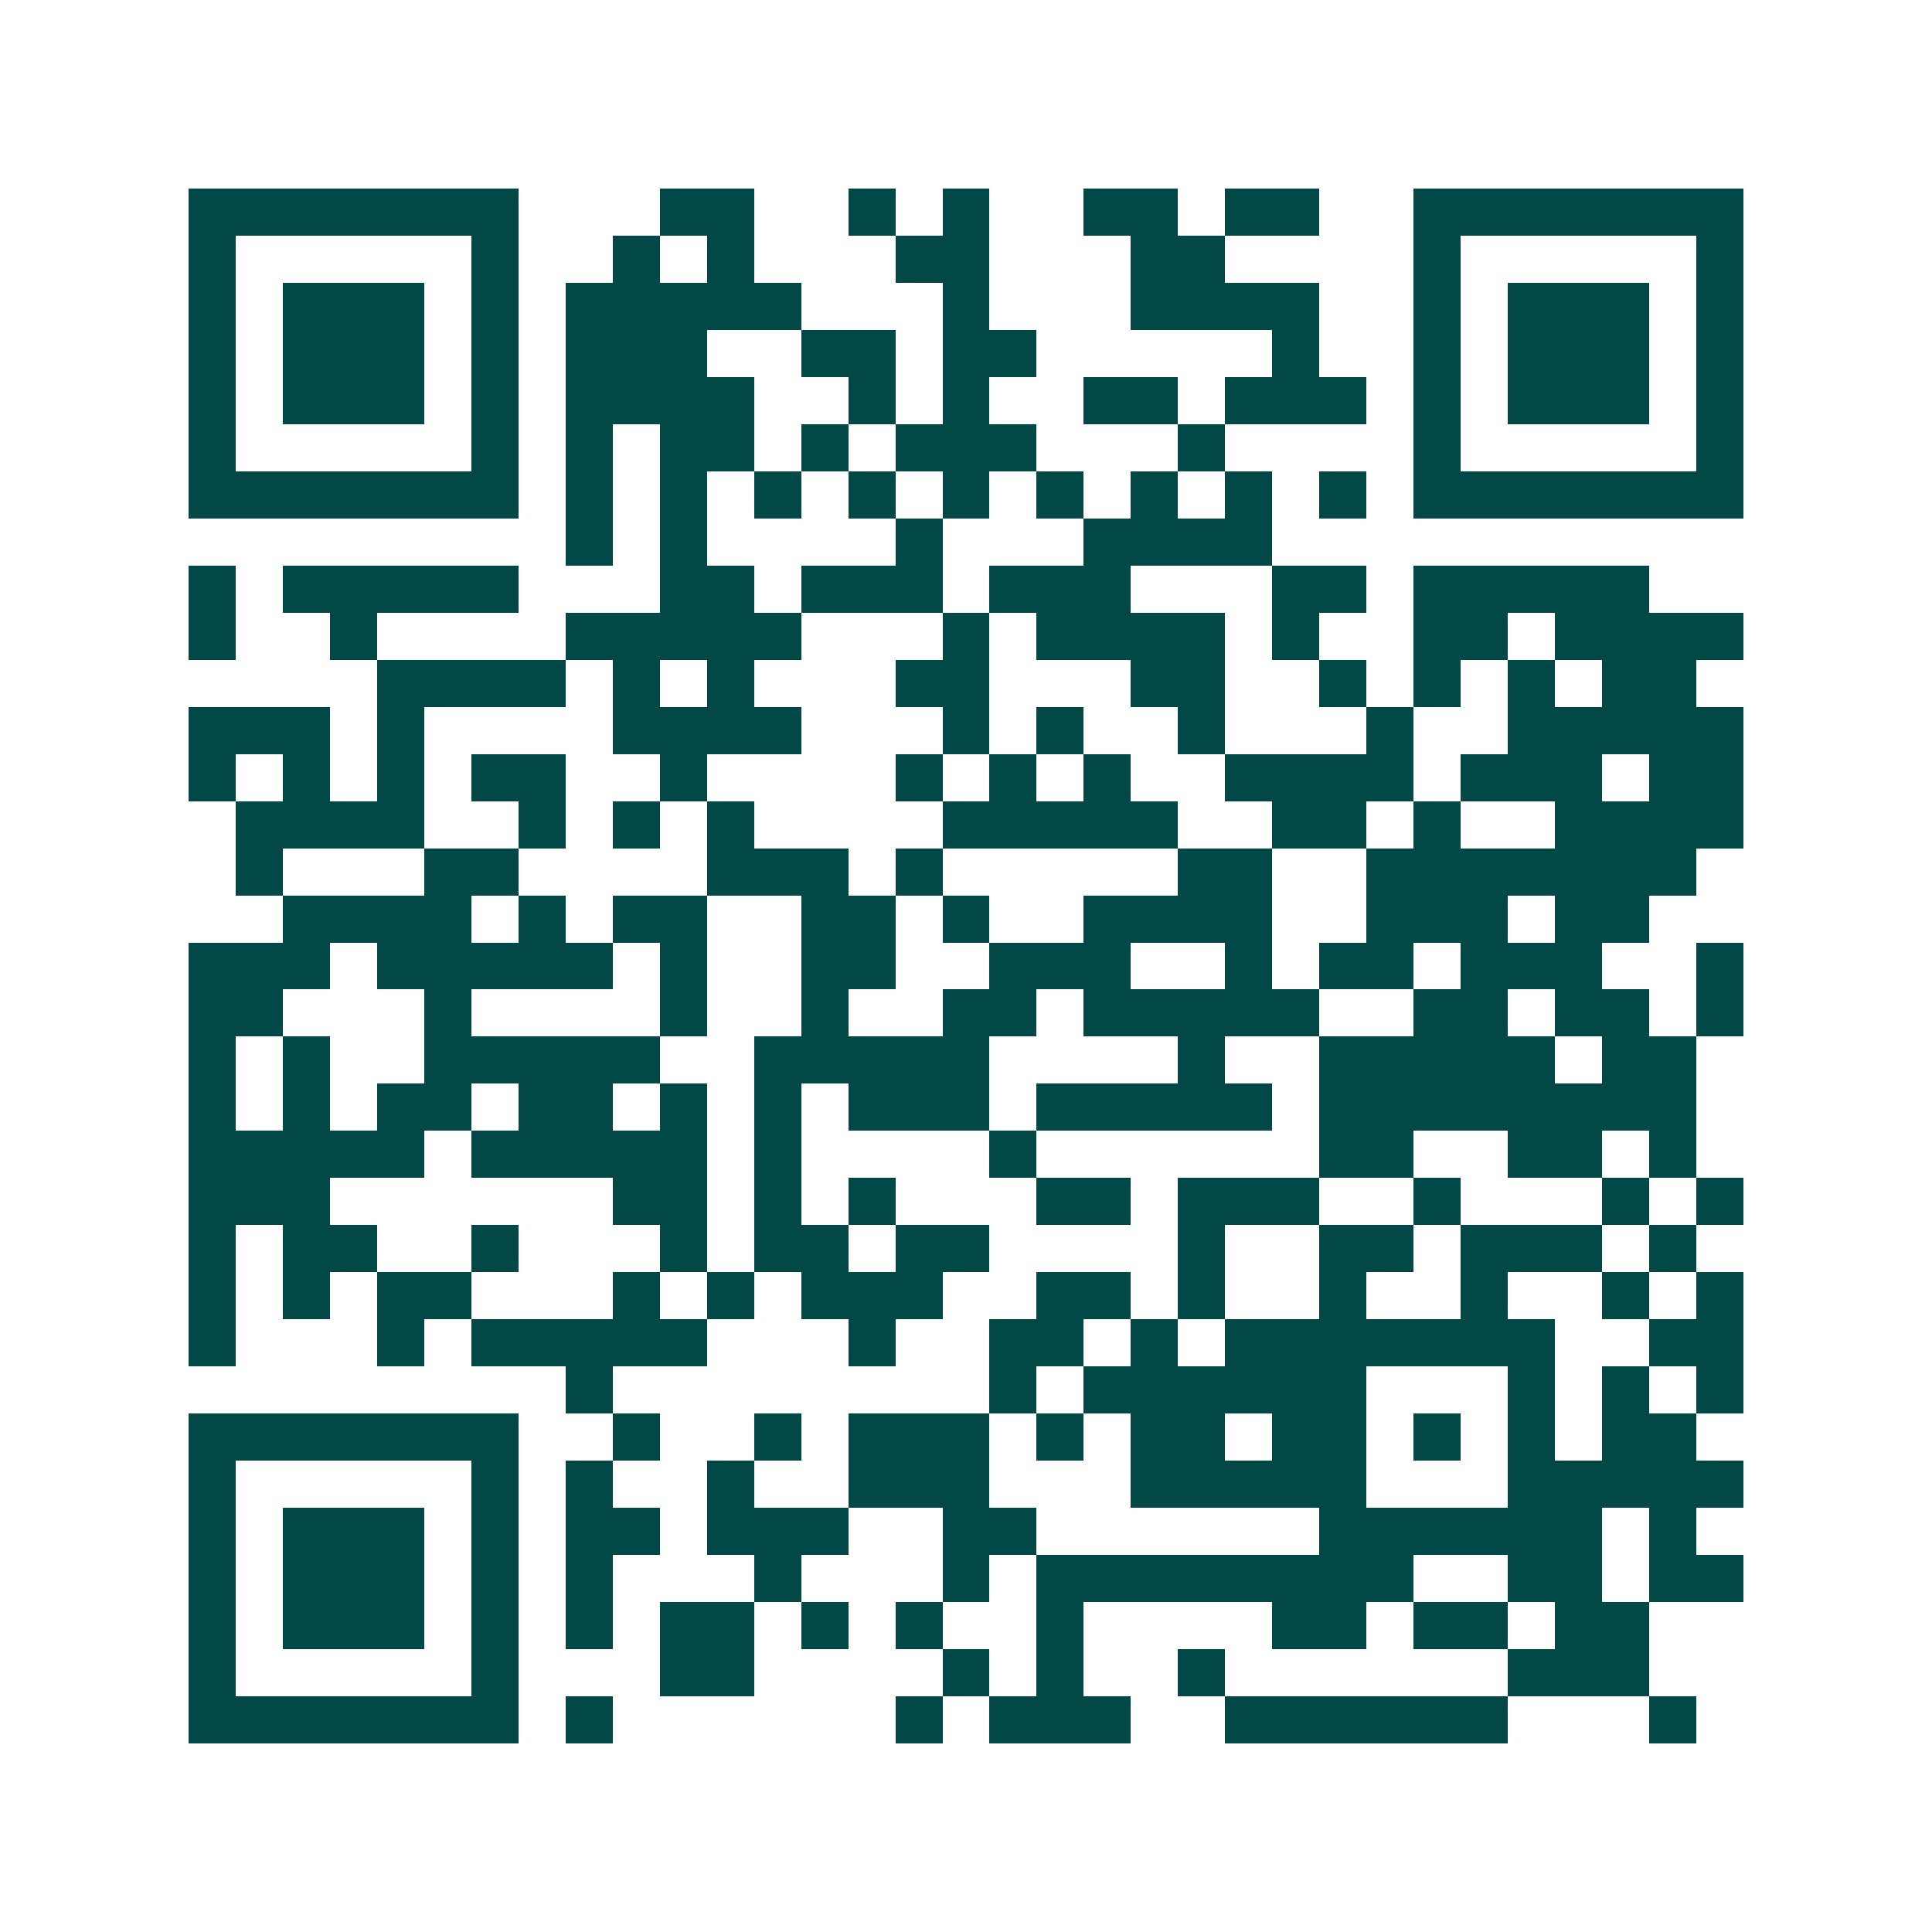 <svg xmlns="http://www.w3.org/2000/svg" width="200" height="200" viewBox="0 0 41 41" shape-rendering="crispEdges"><path fill="#ffffff" d="M0 0h41v41H0z"/><path stroke="#014847" d="M4 4.5h7m3 0h2m2 0h1m1 0h1m2 0h2m1 0h2m2 0h7M4 5.5h1m5 0h1m2 0h1m1 0h1m3 0h2m3 0h2m4 0h1m5 0h1M4 6.5h1m1 0h3m1 0h1m1 0h5m3 0h1m3 0h4m2 0h1m1 0h3m1 0h1M4 7.5h1m1 0h3m1 0h1m1 0h3m2 0h2m1 0h2m5 0h1m2 0h1m1 0h3m1 0h1M4 8.5h1m1 0h3m1 0h1m1 0h4m2 0h1m1 0h1m2 0h2m1 0h3m1 0h1m1 0h3m1 0h1M4 9.5h1m5 0h1m1 0h1m1 0h2m1 0h1m1 0h3m3 0h1m4 0h1m5 0h1M4 10.5h7m1 0h1m1 0h1m1 0h1m1 0h1m1 0h1m1 0h1m1 0h1m1 0h1m1 0h1m1 0h7M12 11.5h1m1 0h1m4 0h1m3 0h4M4 12.5h1m1 0h5m3 0h2m1 0h3m1 0h3m3 0h2m1 0h5M4 13.5h1m2 0h1m4 0h5m3 0h1m1 0h4m1 0h1m2 0h2m1 0h4M8 14.5h4m1 0h1m1 0h1m3 0h2m3 0h2m2 0h1m1 0h1m1 0h1m1 0h2M4 15.5h3m1 0h1m4 0h4m3 0h1m1 0h1m2 0h1m3 0h1m2 0h5M4 16.5h1m1 0h1m1 0h1m1 0h2m2 0h1m4 0h1m1 0h1m1 0h1m2 0h4m1 0h3m1 0h2M5 17.5h4m2 0h1m1 0h1m1 0h1m4 0h5m2 0h2m1 0h1m2 0h4M5 18.5h1m3 0h2m4 0h3m1 0h1m5 0h2m2 0h7M6 19.5h4m1 0h1m1 0h2m2 0h2m1 0h1m2 0h4m2 0h3m1 0h2M4 20.5h3m1 0h5m1 0h1m2 0h2m2 0h3m2 0h1m1 0h2m1 0h3m2 0h1M4 21.5h2m3 0h1m4 0h1m2 0h1m2 0h2m1 0h5m2 0h2m1 0h2m1 0h1M4 22.5h1m1 0h1m2 0h5m2 0h5m4 0h1m2 0h5m1 0h2M4 23.5h1m1 0h1m1 0h2m1 0h2m1 0h1m1 0h1m1 0h3m1 0h5m1 0h8M4 24.5h5m1 0h5m1 0h1m4 0h1m6 0h2m2 0h2m1 0h1M4 25.5h3m6 0h2m1 0h1m1 0h1m3 0h2m1 0h3m2 0h1m3 0h1m1 0h1M4 26.5h1m1 0h2m2 0h1m3 0h1m1 0h2m1 0h2m4 0h1m2 0h2m1 0h3m1 0h1M4 27.5h1m1 0h1m1 0h2m3 0h1m1 0h1m1 0h3m2 0h2m1 0h1m2 0h1m2 0h1m2 0h1m1 0h1M4 28.5h1m3 0h1m1 0h5m3 0h1m2 0h2m1 0h1m1 0h7m2 0h2M12 29.5h1m8 0h1m1 0h6m3 0h1m1 0h1m1 0h1M4 30.5h7m2 0h1m2 0h1m1 0h3m1 0h1m1 0h2m1 0h2m1 0h1m1 0h1m1 0h2M4 31.5h1m5 0h1m1 0h1m2 0h1m2 0h3m3 0h5m3 0h5M4 32.5h1m1 0h3m1 0h1m1 0h2m1 0h3m2 0h2m6 0h6m1 0h1M4 33.5h1m1 0h3m1 0h1m1 0h1m3 0h1m3 0h1m1 0h8m2 0h2m1 0h2M4 34.5h1m1 0h3m1 0h1m1 0h1m1 0h2m1 0h1m1 0h1m2 0h1m4 0h2m1 0h2m1 0h2M4 35.5h1m5 0h1m3 0h2m4 0h1m1 0h1m2 0h1m6 0h3M4 36.5h7m1 0h1m6 0h1m1 0h3m2 0h6m3 0h1"/></svg>
